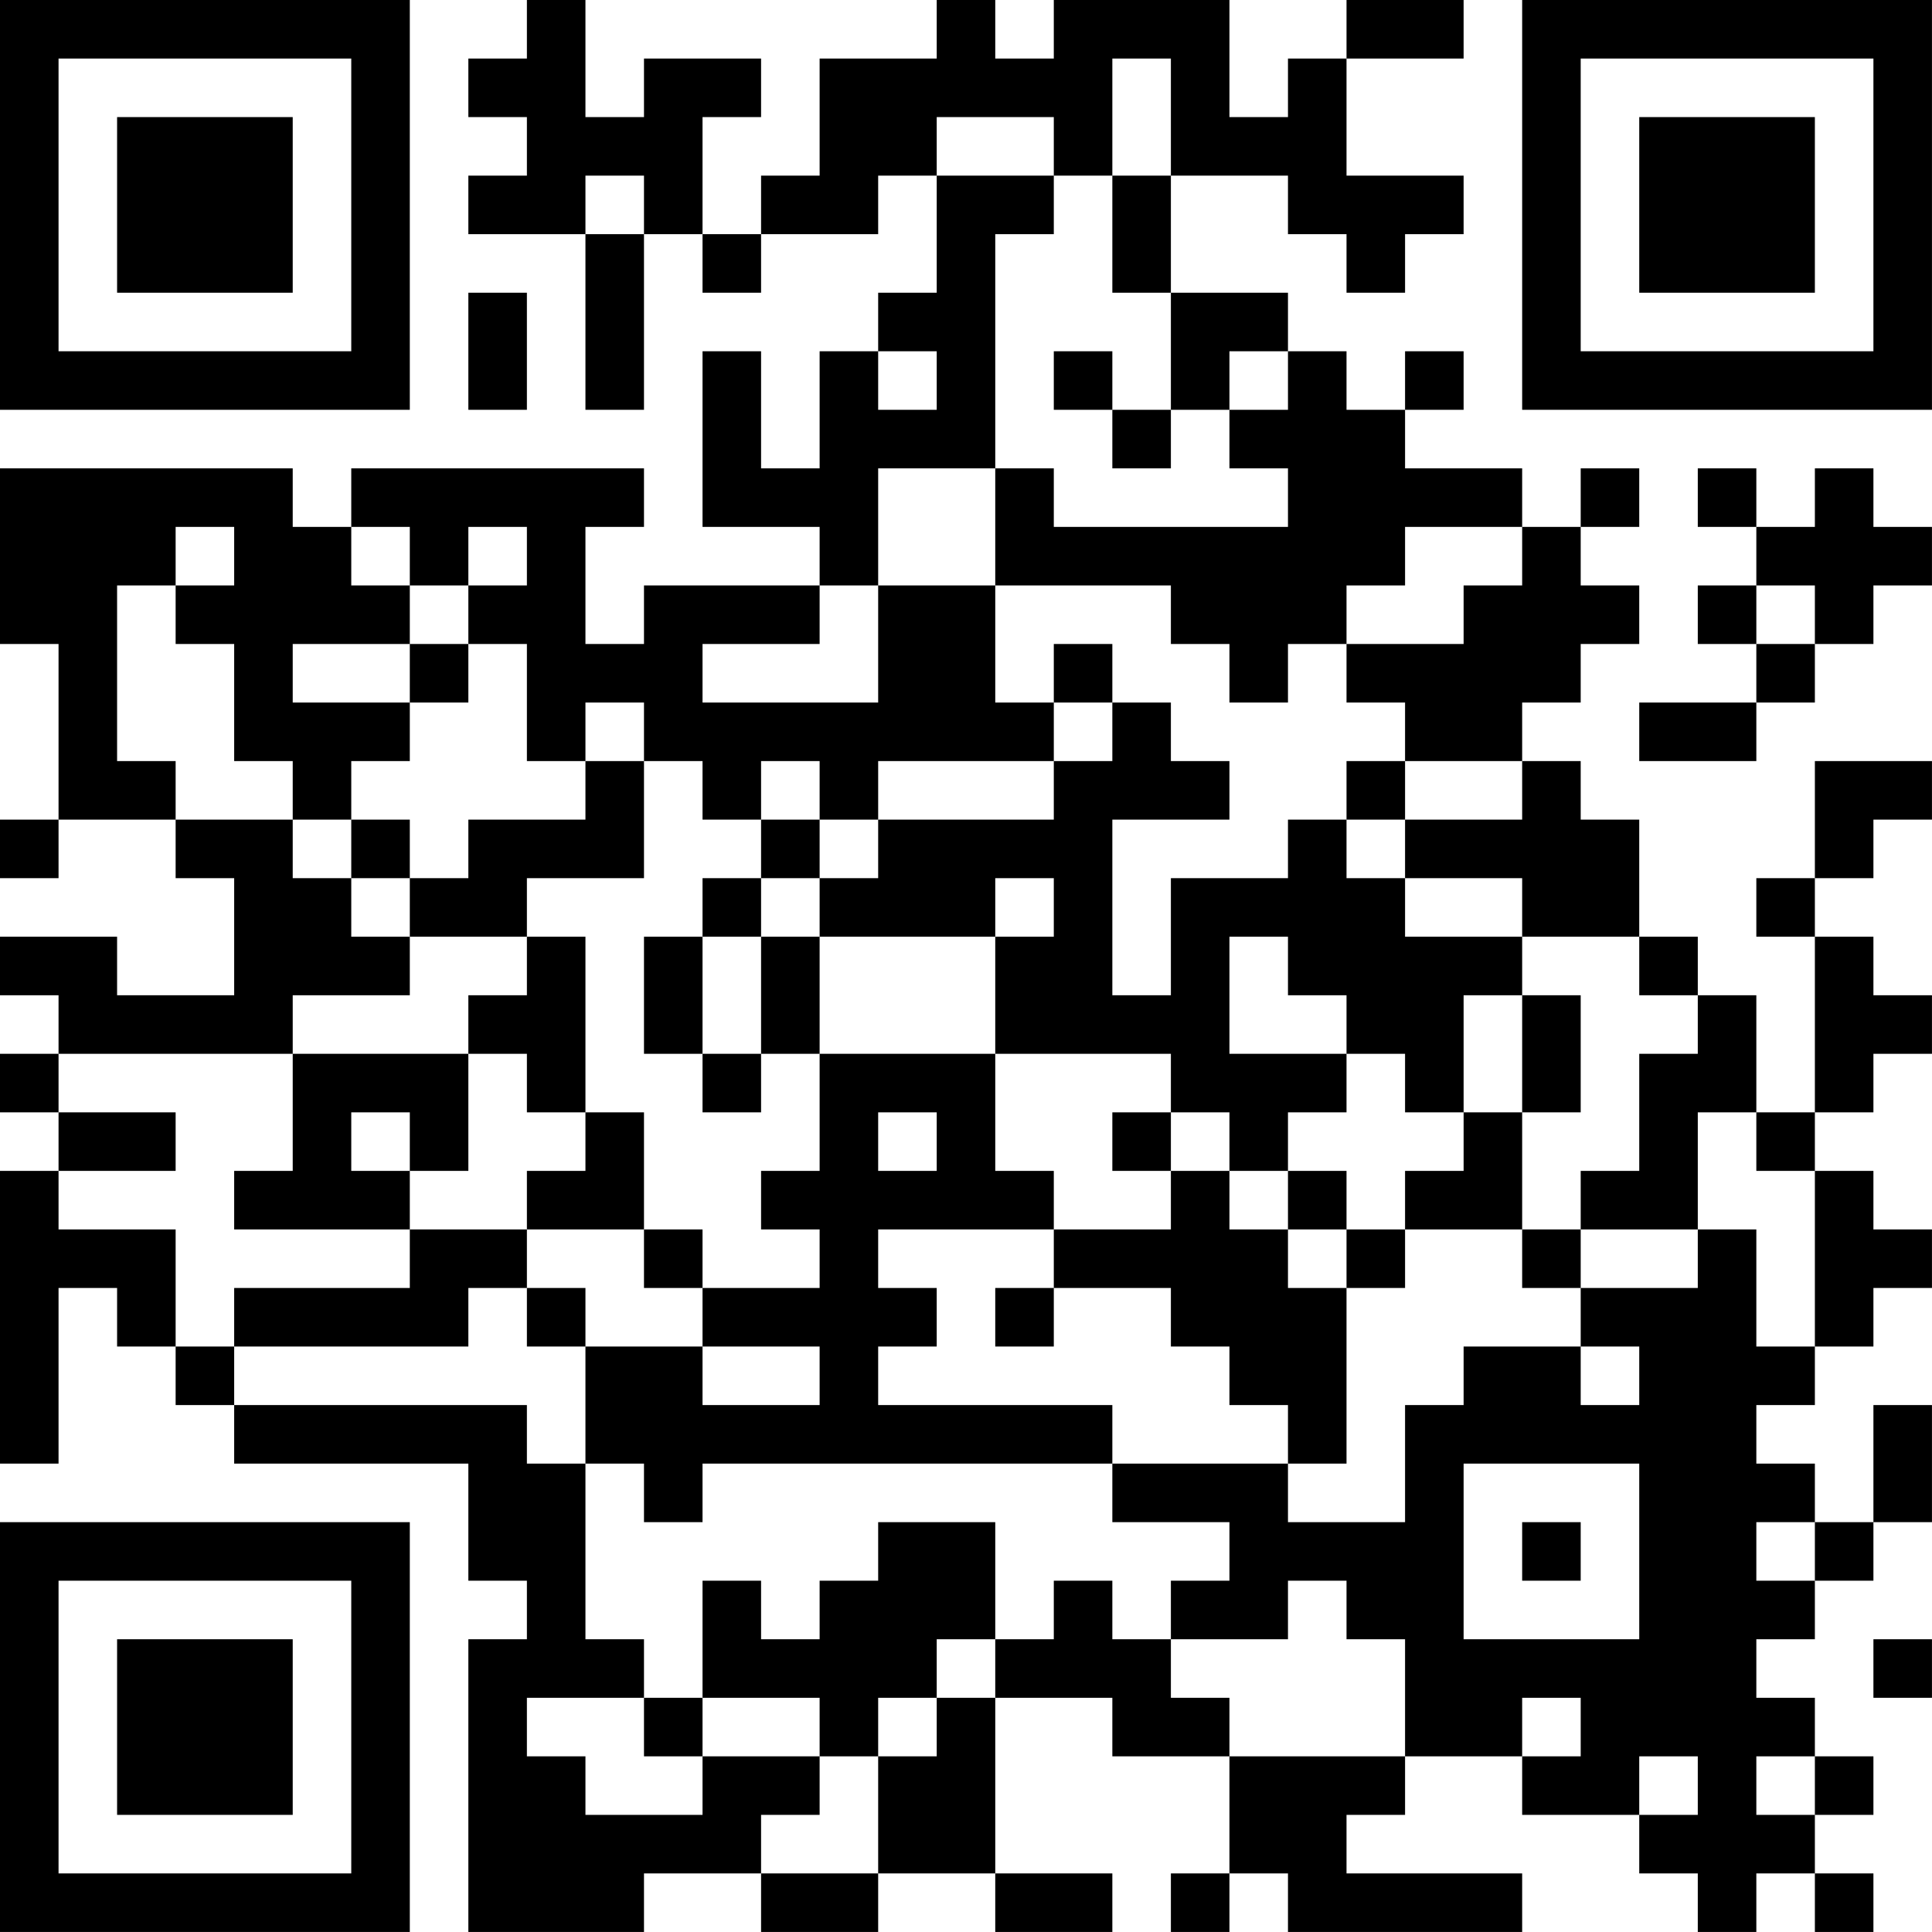 <?xml version="1.0" encoding="UTF-8"?>
<svg xmlns="http://www.w3.org/2000/svg" version="1.1" width="400" height="400" viewBox="0 0 400 400"><rect x="0" y="0" width="400" height="400" fill="#ffffff"/><g transform="scale(12.121)"><g transform="translate(0,0)"><path fill-rule="evenodd" d="M9 0L9 1L8 1L8 2L9 2L9 3L8 3L8 4L10 4L10 7L11 7L11 4L12 4L12 5L13 5L13 4L15 4L15 3L16 3L16 5L15 5L15 6L14 6L14 8L13 8L13 6L12 6L12 9L14 9L14 10L11 10L11 11L10 11L10 9L11 9L11 8L6 8L6 9L5 9L5 8L0 8L0 11L1 11L1 14L0 14L0 15L1 15L1 14L3 14L3 15L4 15L4 17L2 17L2 16L0 16L0 17L1 17L1 18L0 18L0 19L1 19L1 20L0 20L0 25L1 25L1 22L2 22L2 23L3 23L3 24L4 24L4 25L8 25L8 27L9 27L9 28L8 28L8 33L11 33L11 32L13 32L13 33L15 33L15 32L17 32L17 33L19 33L19 32L17 32L17 29L19 29L19 30L21 30L21 32L20 32L20 33L21 33L21 32L22 32L22 33L26 33L26 32L23 32L23 31L24 31L24 30L26 30L26 31L28 31L28 32L29 32L29 33L30 33L30 32L31 32L31 33L32 33L32 32L31 32L31 31L32 31L32 30L31 30L31 29L30 29L30 28L31 28L31 27L32 27L32 26L33 26L33 24L32 24L32 26L31 26L31 25L30 25L30 24L31 24L31 23L32 23L32 22L33 22L33 21L32 21L32 20L31 20L31 19L32 19L32 18L33 18L33 17L32 17L32 16L31 16L31 15L32 15L32 14L33 14L33 13L31 13L31 15L30 15L30 16L31 16L31 19L30 19L30 17L29 17L29 16L28 16L28 14L27 14L27 13L26 13L26 12L27 12L27 11L28 11L28 10L27 10L27 9L28 9L28 8L27 8L27 9L26 9L26 8L24 8L24 7L25 7L25 6L24 6L24 7L23 7L23 6L22 6L22 5L20 5L20 3L22 3L22 4L23 4L23 5L24 5L24 4L25 4L25 3L23 3L23 1L25 1L25 0L23 0L23 1L22 1L22 2L21 2L21 0L18 0L18 1L17 1L17 0L16 0L16 1L14 1L14 3L13 3L13 4L12 4L12 2L13 2L13 1L11 1L11 2L10 2L10 0ZM19 1L19 3L18 3L18 2L16 2L16 3L18 3L18 4L17 4L17 8L15 8L15 10L14 10L14 11L12 11L12 12L15 12L15 10L17 10L17 12L18 12L18 13L15 13L15 14L14 14L14 13L13 13L13 14L12 14L12 13L11 13L11 12L10 12L10 13L9 13L9 11L8 11L8 10L9 10L9 9L8 9L8 10L7 10L7 9L6 9L6 10L7 10L7 11L5 11L5 12L7 12L7 13L6 13L6 14L5 14L5 13L4 13L4 11L3 11L3 10L4 10L4 9L3 9L3 10L2 10L2 13L3 13L3 14L5 14L5 15L6 15L6 16L7 16L7 17L5 17L5 18L1 18L1 19L3 19L3 20L1 20L1 21L3 21L3 23L4 23L4 24L9 24L9 25L10 25L10 28L11 28L11 29L9 29L9 30L10 30L10 31L12 31L12 30L14 30L14 31L13 31L13 32L15 32L15 30L16 30L16 29L17 29L17 28L18 28L18 27L19 27L19 28L20 28L20 29L21 29L21 30L24 30L24 28L23 28L23 27L22 27L22 28L20 28L20 27L21 27L21 26L19 26L19 25L22 25L22 26L24 26L24 24L25 24L25 23L27 23L27 24L28 24L28 23L27 23L27 22L29 22L29 21L30 21L30 23L31 23L31 20L30 20L30 19L29 19L29 21L27 21L27 20L28 20L28 18L29 18L29 17L28 17L28 16L26 16L26 15L24 15L24 14L26 14L26 13L24 13L24 12L23 12L23 11L25 11L25 10L26 10L26 9L24 9L24 10L23 10L23 11L22 11L22 12L21 12L21 11L20 11L20 10L17 10L17 8L18 8L18 9L22 9L22 8L21 8L21 7L22 7L22 6L21 6L21 7L20 7L20 5L19 5L19 3L20 3L20 1ZM10 3L10 4L11 4L11 3ZM8 5L8 7L9 7L9 5ZM15 6L15 7L16 7L16 6ZM18 6L18 7L19 7L19 8L20 8L20 7L19 7L19 6ZM29 8L29 9L30 9L30 10L29 10L29 11L30 11L30 12L28 12L28 13L30 13L30 12L31 12L31 11L32 11L32 10L33 10L33 9L32 9L32 8L31 8L31 9L30 9L30 8ZM30 10L30 11L31 11L31 10ZM7 11L7 12L8 12L8 11ZM18 11L18 12L19 12L19 13L18 13L18 14L15 14L15 15L14 15L14 14L13 14L13 15L12 15L12 16L11 16L11 18L12 18L12 19L13 19L13 18L14 18L14 20L13 20L13 21L14 21L14 22L12 22L12 21L11 21L11 19L10 19L10 16L9 16L9 15L11 15L11 13L10 13L10 14L8 14L8 15L7 15L7 14L6 14L6 15L7 15L7 16L9 16L9 17L8 17L8 18L5 18L5 20L4 20L4 21L7 21L7 22L4 22L4 23L8 23L8 22L9 22L9 23L10 23L10 25L11 25L11 26L12 26L12 25L19 25L19 24L15 24L15 23L16 23L16 22L15 22L15 21L18 21L18 22L17 22L17 23L18 23L18 22L20 22L20 23L21 23L21 24L22 24L22 25L23 25L23 22L24 22L24 21L26 21L26 22L27 22L27 21L26 21L26 19L27 19L27 17L26 17L26 16L24 16L24 15L23 15L23 14L24 14L24 13L23 13L23 14L22 14L22 15L20 15L20 17L19 17L19 14L21 14L21 13L20 13L20 12L19 12L19 11ZM13 15L13 16L12 16L12 18L13 18L13 16L14 16L14 18L17 18L17 20L18 20L18 21L20 21L20 20L21 20L21 21L22 21L22 22L23 22L23 21L24 21L24 20L25 20L25 19L26 19L26 17L25 17L25 19L24 19L24 18L23 18L23 17L22 17L22 16L21 16L21 18L23 18L23 19L22 19L22 20L21 20L21 19L20 19L20 18L17 18L17 16L18 16L18 15L17 15L17 16L14 16L14 15ZM8 18L8 20L7 20L7 19L6 19L6 20L7 20L7 21L9 21L9 22L10 22L10 23L12 23L12 24L14 24L14 23L12 23L12 22L11 22L11 21L9 21L9 20L10 20L10 19L9 19L9 18ZM15 19L15 20L16 20L16 19ZM19 19L19 20L20 20L20 19ZM22 20L22 21L23 21L23 20ZM25 25L25 28L28 28L28 25ZM15 26L15 27L14 27L14 28L13 28L13 27L12 27L12 29L11 29L11 30L12 30L12 29L14 29L14 30L15 30L15 29L16 29L16 28L17 28L17 26ZM26 26L26 27L27 27L27 26ZM30 26L30 27L31 27L31 26ZM32 28L32 29L33 29L33 28ZM26 29L26 30L27 30L27 29ZM28 30L28 31L29 31L29 30ZM30 30L30 31L31 31L31 30ZM0 0L0 7L7 7L7 0ZM1 1L1 6L6 6L6 1ZM2 2L2 5L5 5L5 2ZM26 0L26 7L33 7L33 0ZM27 1L27 6L32 6L32 1ZM28 2L28 5L31 5L31 2ZM0 26L0 33L7 33L7 26ZM1 27L1 32L6 32L6 27ZM2 28L2 31L5 31L5 28Z" fill="#000000"/></g></g></svg>
